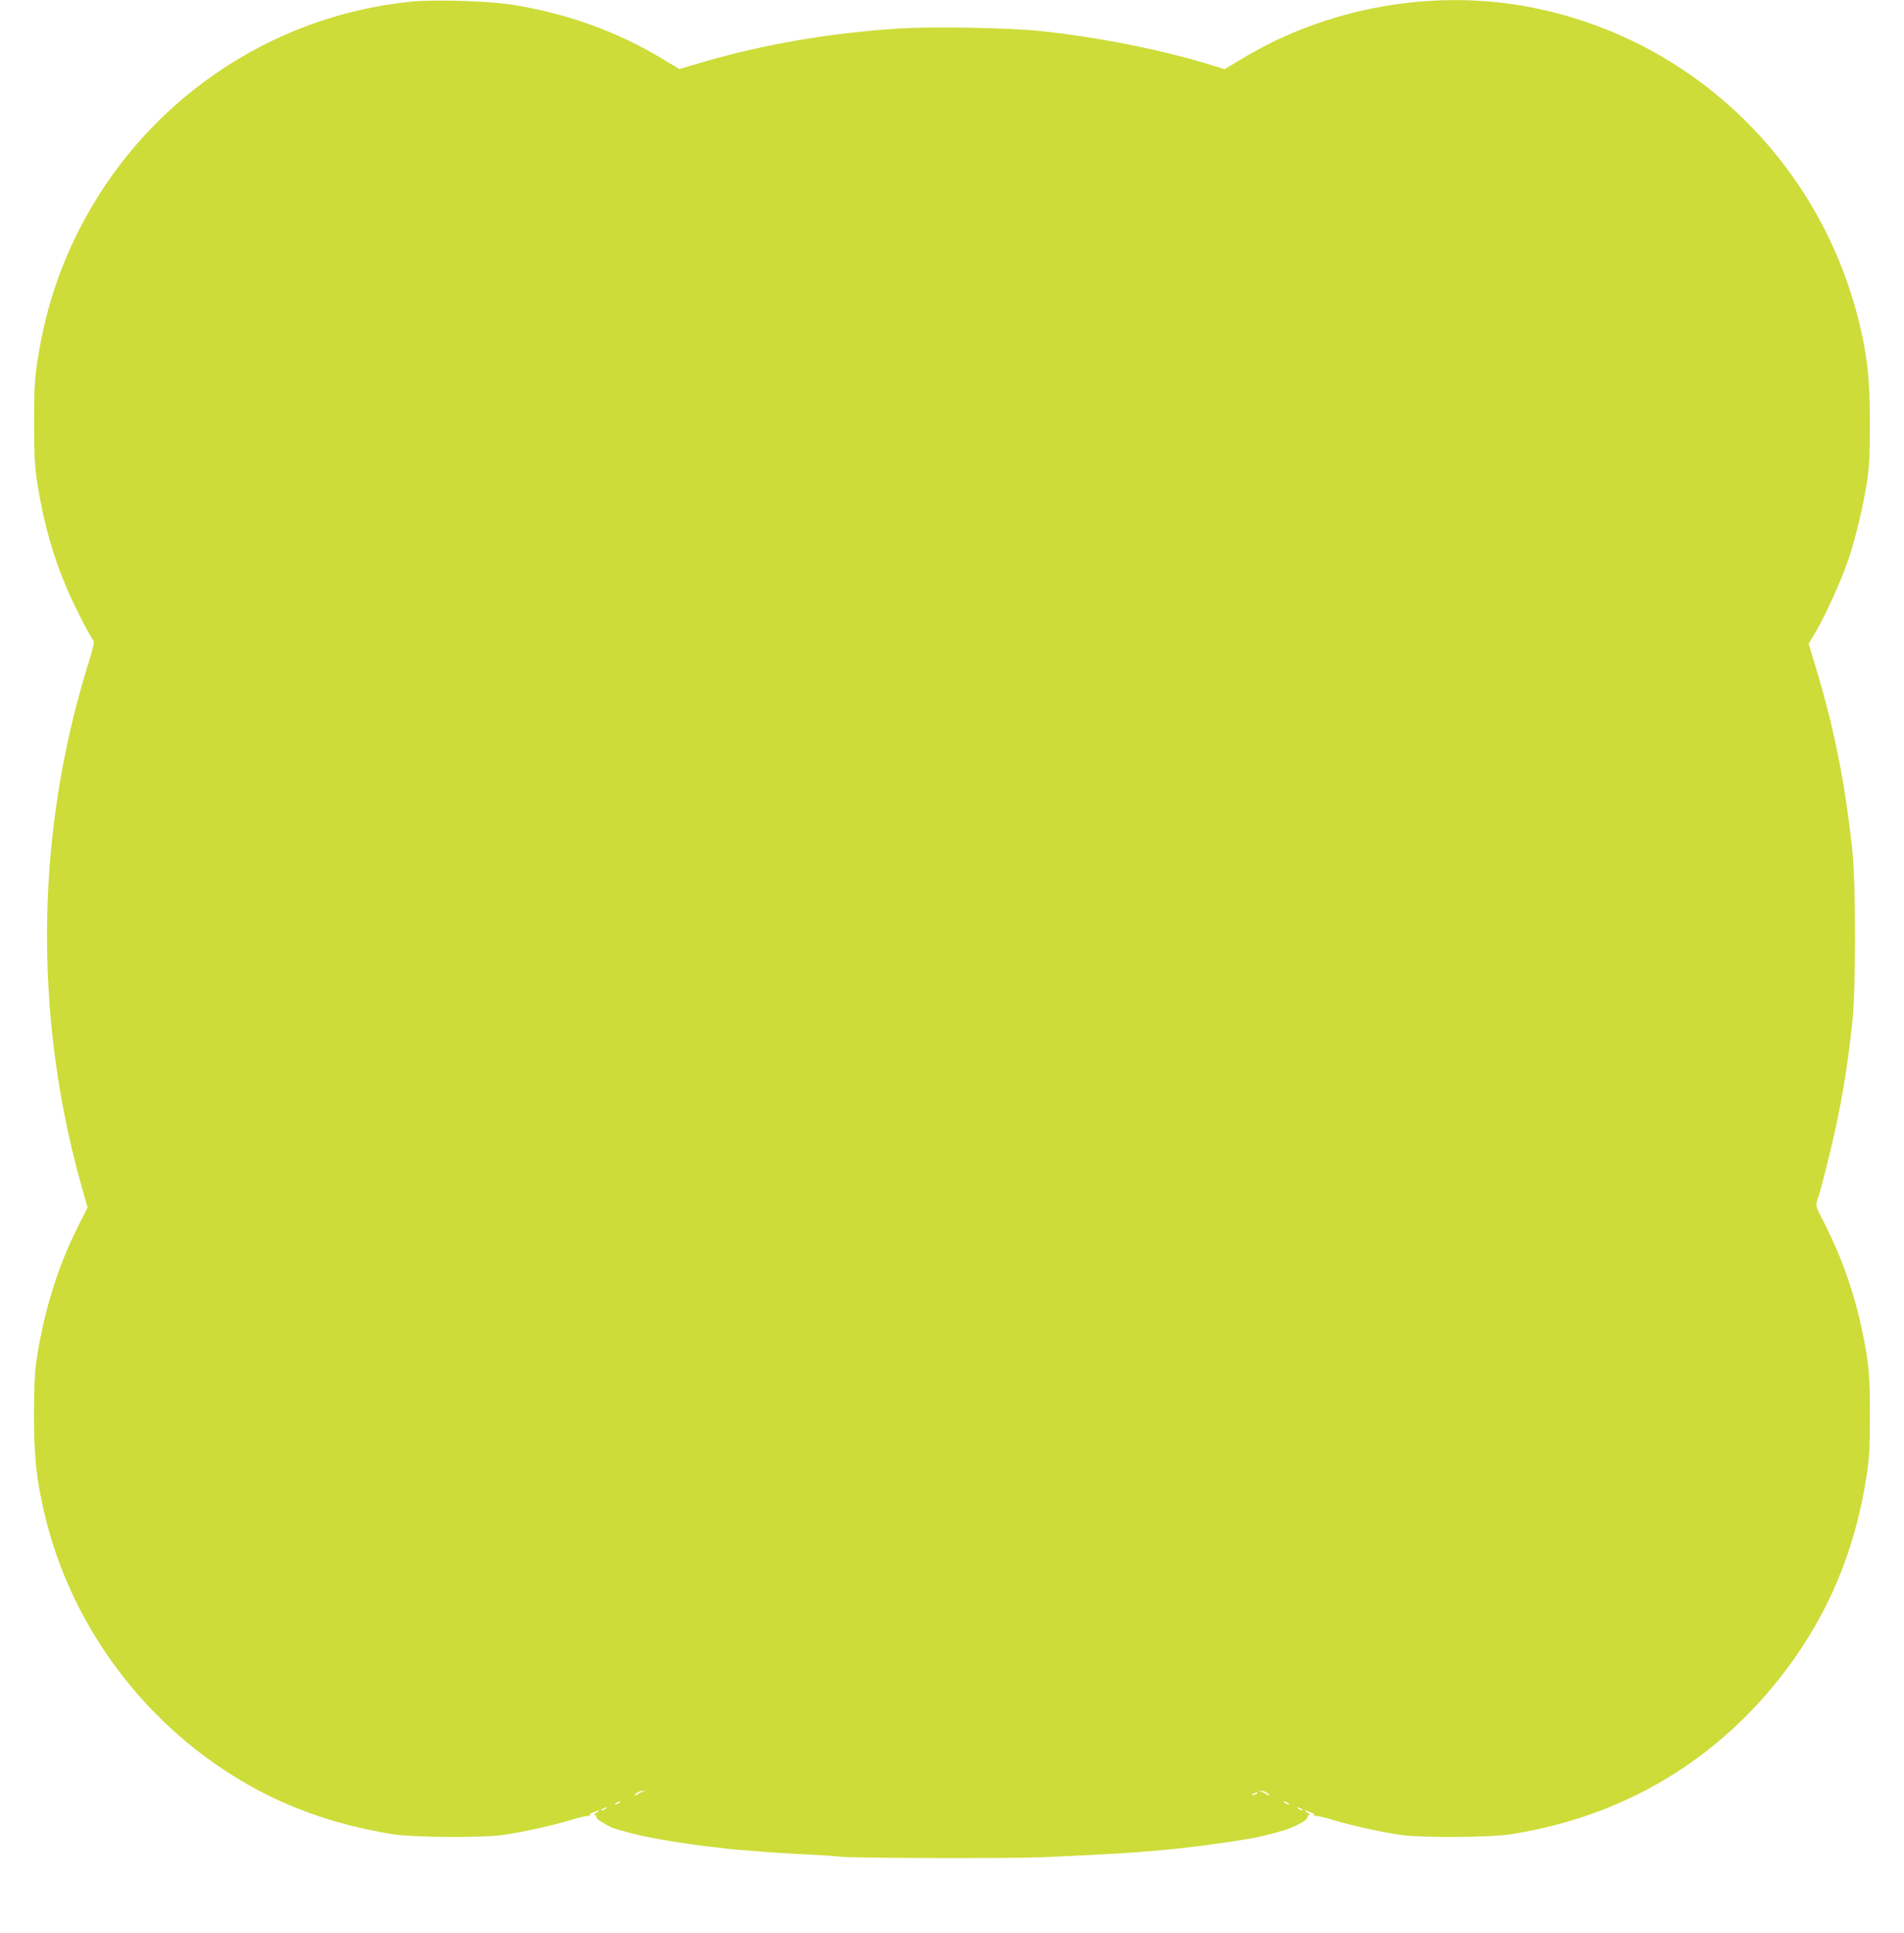 <?xml version="1.0" standalone="no"?>
<!DOCTYPE svg PUBLIC "-//W3C//DTD SVG 20010904//EN"
 "http://www.w3.org/TR/2001/REC-SVG-20010904/DTD/svg10.dtd">
<svg version="1.0" xmlns="http://www.w3.org/2000/svg"
 width="1261pt" height="1280pt" viewBox="0 0 1261 1280"
 preserveAspectRatio="xMidYMid meet">
<g transform="translate(0,1280) scale(0.1,-0.1)"
fill="#cddc39" stroke="none">
<path d="M2732 12790 c-949 -92 -1787 -670 -2215 -1526 -136 -271 -218 -532
-269 -854 -19 -125 -22 -182 -22 -410 0 -222 4 -288 22 -405 41 -261 106 -489
206 -718 47 -107 142 -292 167 -322 4 -6 -7 -58 -27 -120 -258 -817 -340
-1673 -243 -2529 36 -317 99 -640 184 -944 l45 -159 -60 -119 c-141 -278 -234
-583 -282 -919 -8 -55 -13 -189 -13 -345 1 -273 16 -418 70 -646 178 -758 682
-1423 1370 -1806 276 -154 596 -262 935 -315 146 -23 595 -25 735 -5 144 22
320 61 443 98 62 19 118 31 124 28 6 -4 8 -3 5 3 -4 6 7 16 25 22 42 15 48 13
18 -4 -14 -8 -19 -14 -12 -15 6 0 12 -6 12 -13 0 -12 14 -23 74 -56 34 -19 40
-21 172 -56 103 -27 344 -67 509 -85 61 -7 121 -14 134 -16 13 -2 63 -6 110
-9 47 -4 102 -8 121 -10 19 -2 132 -9 250 -15 118 -6 226 -13 240 -16 44 -10
1117 -13 1345 -4 231 10 542 26 635 34 30 3 89 8 130 11 216 18 592 70 695 96
145 37 164 43 225 72 50 24 70 40 70 56 0 6 6 11 13 11 6 1 1 7 -13 15 -30 17
-24 19 18 4 18 -6 29 -16 25 -22 -3 -6 -1 -7 5 -3 6 3 62 -9 124 -28 123 -37
299 -76 443 -98 140 -20 589 -18 735 5 741 116 1369 491 1816 1084 285 377
461 800 535 1283 19 120 23 189 23 400 1 269 -7 354 -50 562 -53 253 -134 485
-247 708 -64 125 -64 126 -50 165 28 81 103 385 137 555 40 198 68 382 93 615
25 228 25 920 0 1150 -49 450 -119 800 -243 1211 l-46 151 24 39 c76 121 190
370 243 529 45 136 93 336 117 486 18 122 22 184 22 409 0 288 -16 435 -70
660 -265 1089 -1136 1911 -2226 2101 -626 109 -1302 -16 -1847 -341 l-131 -78
-78 24 c-332 104 -766 190 -1156 230 -210 21 -710 29 -926 15 -454 -30 -880
-102 -1284 -219 l-167 -49 -130 78 c-295 176 -636 296 -985 349 -159 24 -500
34 -652 20z m1523 -11857 c-11 -3 -24 -9 -29 -14 -6 -5 -14 -9 -20 -9 -5 0 -1
7 10 15 10 8 28 14 39 14 l20 -1 -20 -5z m4139 -8 c11 -8 15 -15 10 -15 -6 0
-14 4 -19 9 -6 5 -19 11 -30 14 l-20 5 20 1 c11 0 29 -6 39 -14z m-74 -5 c-8
-5 -19 -10 -25 -10 -5 0 -3 5 5 10 8 5 20 10 25 10 6 0 3 -5 -5 -10z m-4220
-60 c-8 -5 -19 -10 -25 -10 -5 0 -3 5 5 10 8 5 20 10 25 10 6 0 3 -5 -5 -10z
m4430 0 c8 -5 11 -10 5 -10 -5 0 -17 5 -25 10 -8 5 -10 10 -5 10 6 0 17 -5 25
-10z m-4520 -40 c-8 -5 -19 -10 -25 -10 -5 0 -3 5 5 10 8 5 20 10 25 10 6 0 3
-5 -5 -10z m4610 0 c8 -5 11 -10 5 -10 -5 0 -17 5 -25 10 -8 5 -10 10 -5 10 6
0 17 -5 25 -10z"/>
</g>
</svg>
